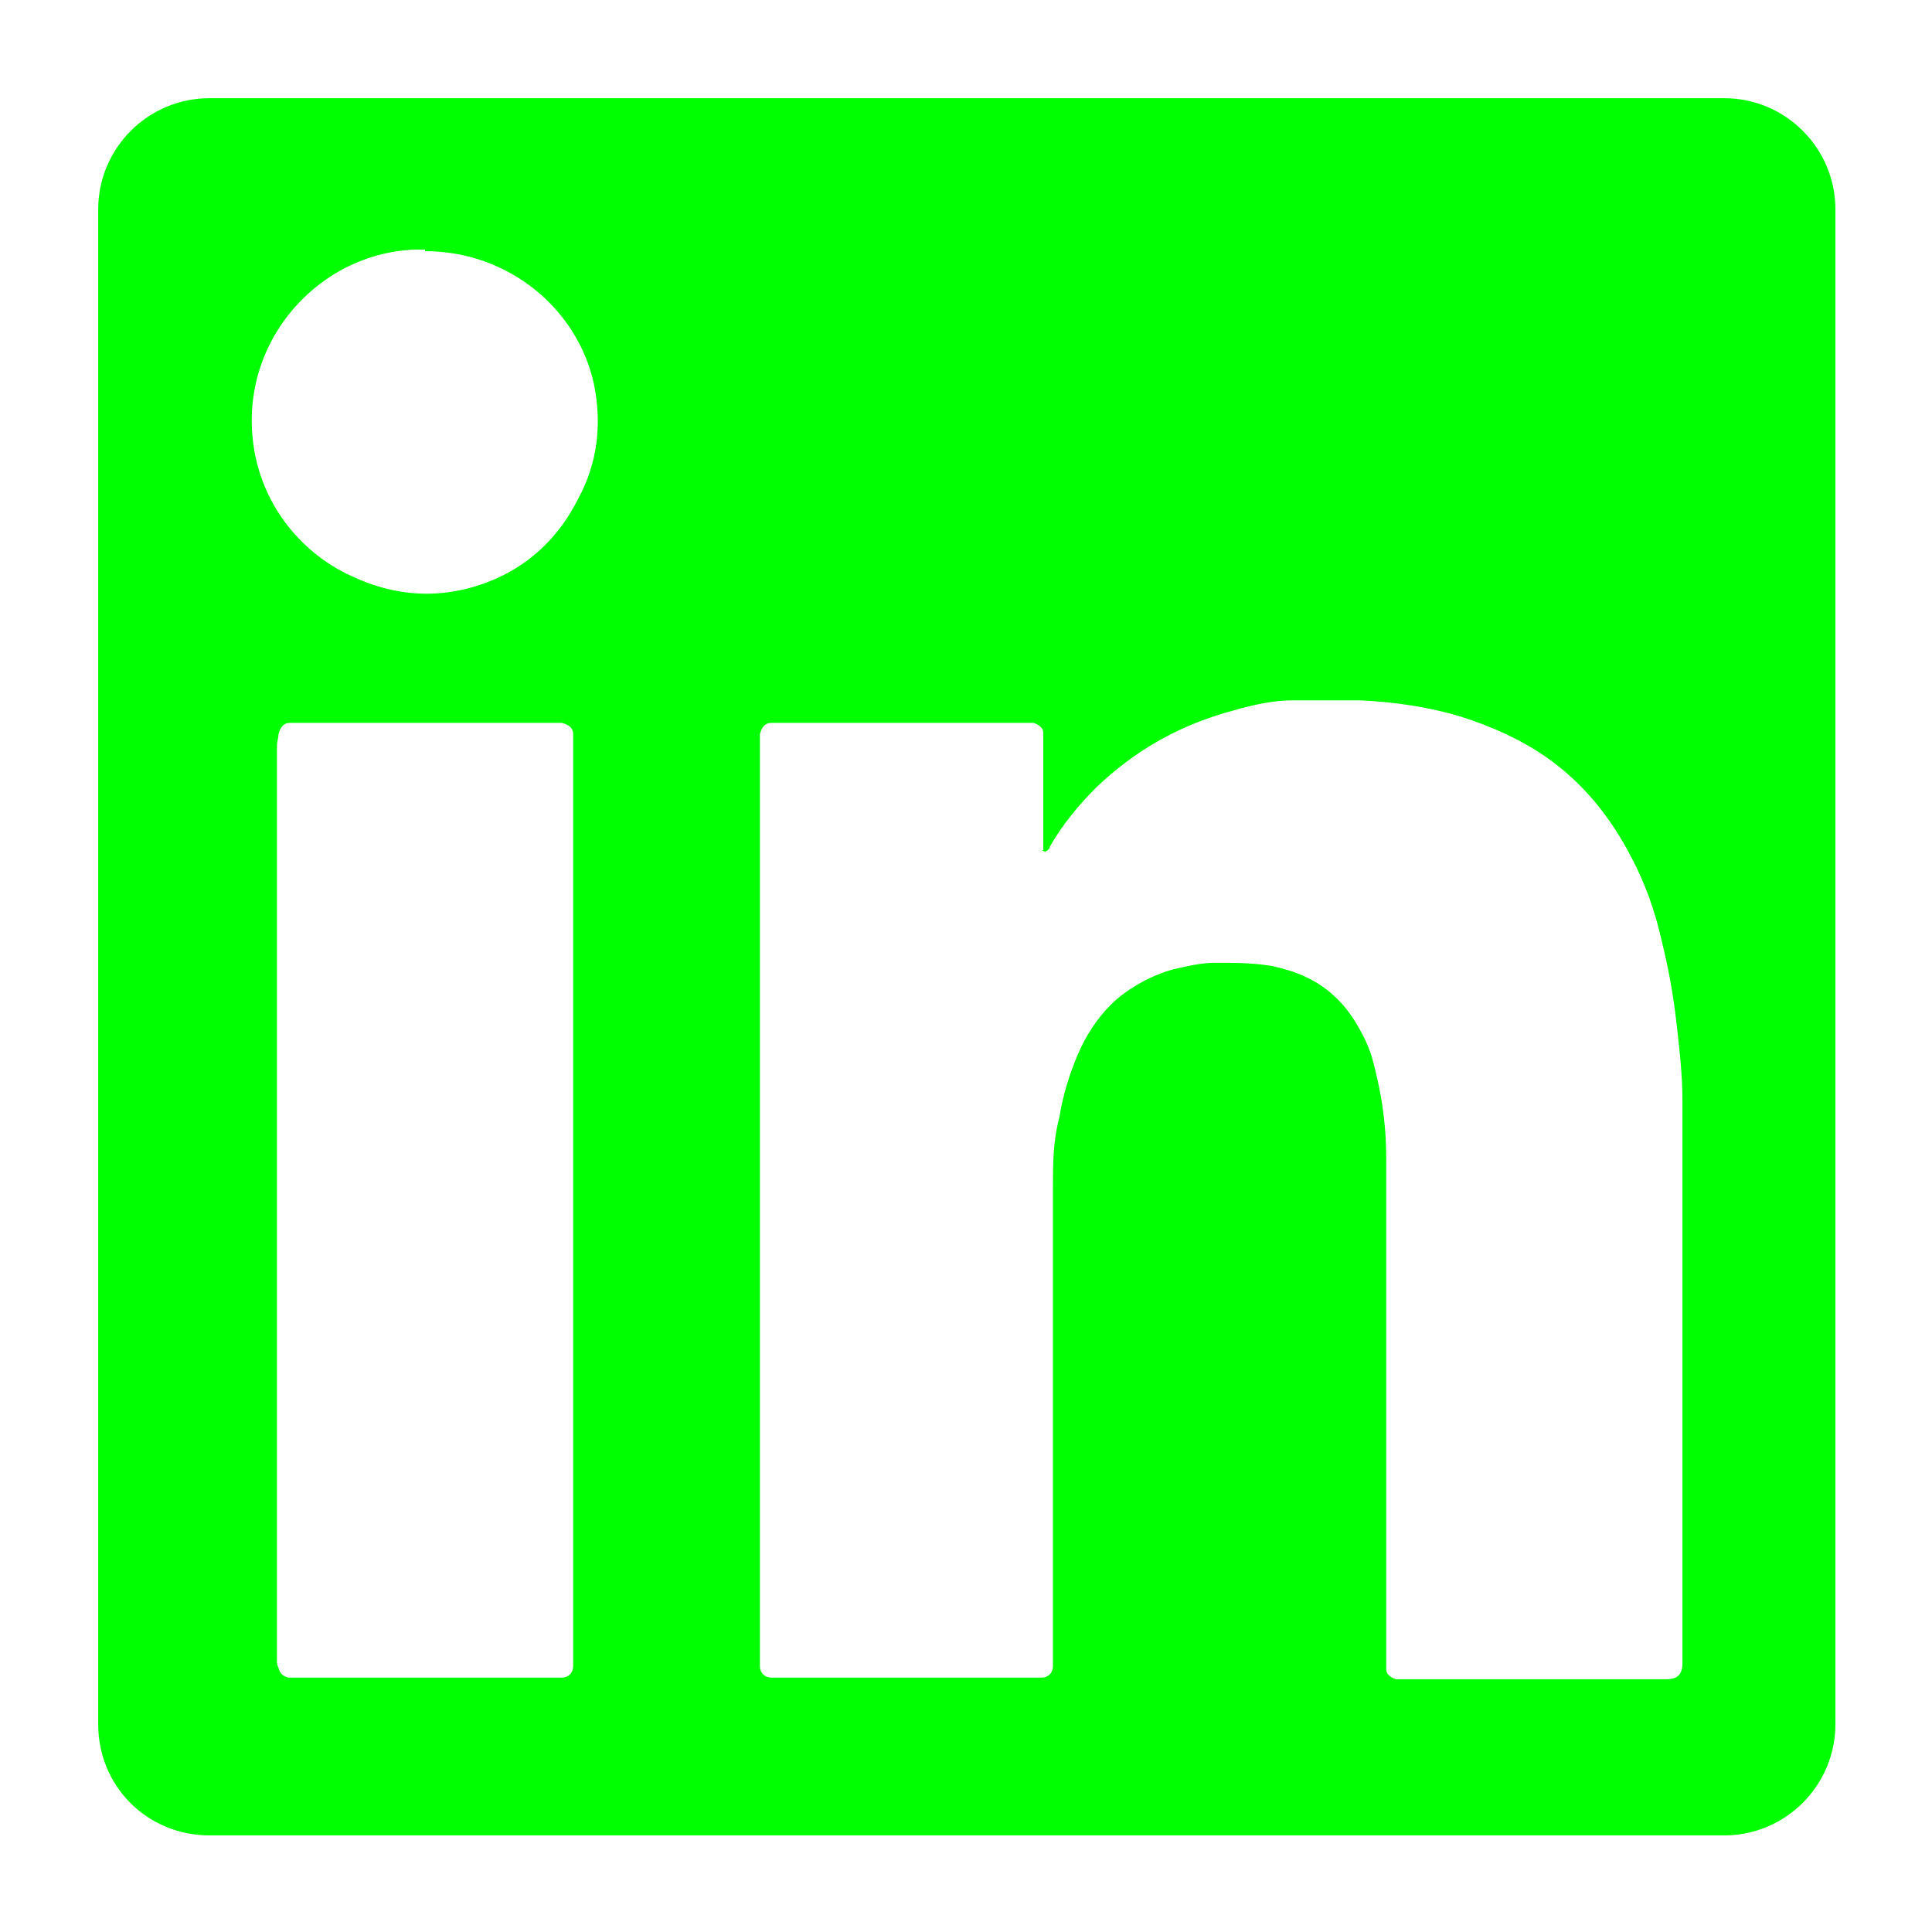 <?xml version="1.0" encoding="UTF-8"?>
<svg id="Livello_1" data-name="Livello 1" xmlns="http://www.w3.org/2000/svg" version="1.1" viewBox="0 0 120 120">
  <defs>
    <style>
      .cls-1 {
        fill: lime;
        stroke-width: 0px;
      }
    </style>
  </defs>
  <path class="cls-1" d="M6.1,107.1V13c0-3.8,3.1-6.9,6.9-6.9h94.1c3.8,0,6.9,3.1,6.9,6.9v94.1c0,3.8-3.1,6.9-6.9,6.9H13c-3.8,0-6.9-3-6.9-6.9ZM64.8,52.8v-7.3c0-.3-.3-.5-.6-.6h-16.3c-.4,0-.6.3-.7.7v57.9c0,.4.3.7.7.7h16.8c.4,0,.7-.3.7-.7s0-.5,0-.7v-29c0-1.5,0-2.9.4-4.4.2-1.3.6-2.6,1.1-3.8.5-1.2,1.2-2.3,2.1-3.2s2.4-1.8,3.9-2.2c.9-.2,1.7-.4,2.6-.4,1.2,0,2.3,0,3.5.2,1.4.3,2.7.8,3.8,1.8.8.7,1.4,1.6,1.9,2.6s.6,1.6.8,2.4c.4,1.7.6,3.4.6,5.1v31.3c0,.2,0,.4,0,.5,0,.3.3.5.6.6h16.8c.7,0,1-.3,1-1v-26.7c0-2.7,0-5.5,0-8.2,0-1.7-.2-3.4-.4-5.1-.2-1.7-.5-3.3-.9-4.9-.4-1.8-1-3.5-1.9-5.2-1.3-2.5-3-4.6-5.3-6.2-1.6-1.1-3.4-1.9-5.3-2.5-2-.6-4.1-.9-6.2-1-1.4,0-2.8,0-4.2,0-1.5,0-2.9.4-4.3.8-3,.9-5.6,2.4-7.9,4.6-1.1,1.1-2.1,2.3-2.9,3.7,0,0,0,.2-.3.3,0,0,0,0-.2-.1ZM35.6,74.5v-28.9c0-.4-.3-.6-.7-.7h-16.9c-.4,0-.6.3-.7.7,0,.2-.1.5-.1.7v56.8c0,.2,0,.3.1.5.1.4.3.5.6.6h17c.4,0,.7-.3.7-.7v-29ZM26.4,15.5h-.7c-1.8.1-3.4.6-4.9,1.5-3.6,2.2-5.8,6.4-5,11,.6,3.5,3,6.5,6.3,7.9,2.9,1.3,5.9,1.3,8.8,0,2.2-1,3.9-2.7,5-4.9,1.2-2.2,1.5-4.6,1-7.1-1-4.7-5.3-8.3-10.5-8.3Z"/>
</svg>
